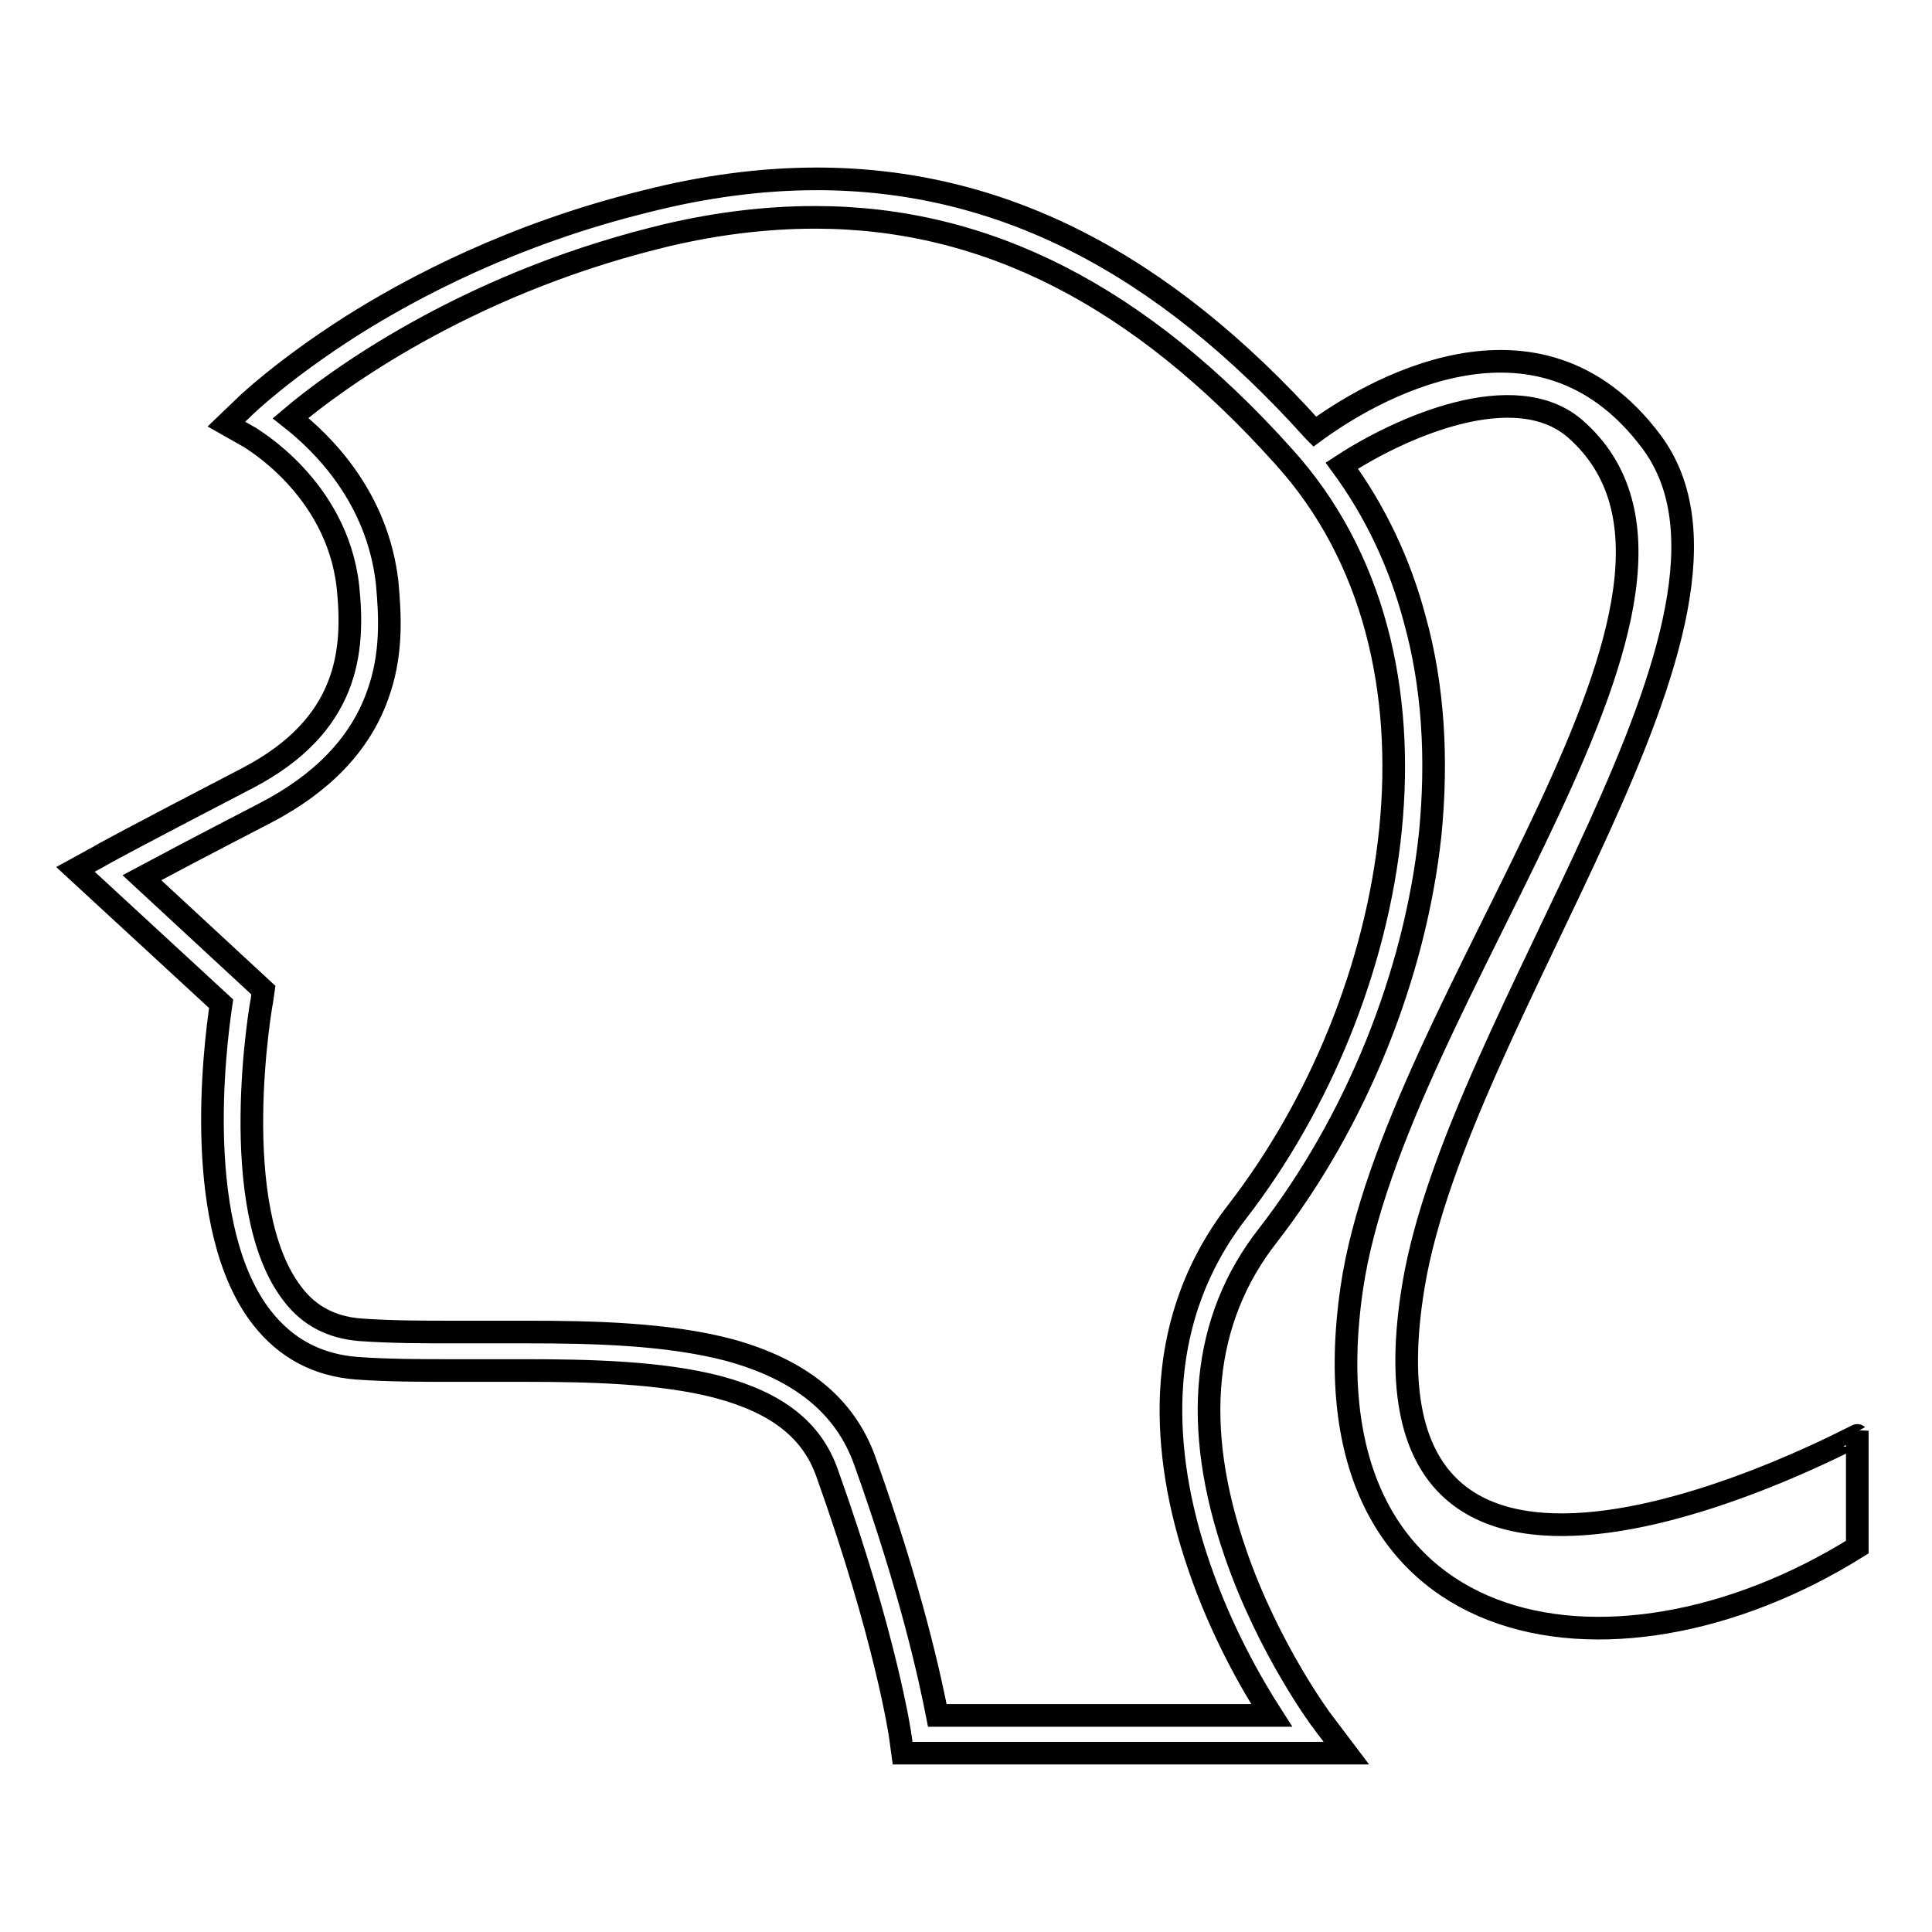 <?xml version="1.0" encoding="utf-8"?>
<!-- Svg Vector Icons : http://www.onlinewebfonts.com/icon -->
<!DOCTYPE svg PUBLIC "-//W3C//DTD SVG 1.1//EN" "http://www.w3.org/Graphics/SVG/1.1/DTD/svg11.dtd">
<svg version="1.1" xmlns="http://www.w3.org/2000/svg" xmlns:xlink="http://www.w3.org/1999/xlink" x="0px" y="0px" viewBox="0 0 256 256" enable-background="new 0 0 256 256" xml:space="preserve">
<g><g><path stroke-width="3" fill-opacity="0" stroke="#000000"  d="M187.3,170.3c6-35.9,49-88.5,31.5-111.8c-15.1-20.2-37.8-6.3-44.6-1.3c0,0-0.1-0.1-0.1-0.1c-20.2-22.5-41.7-33.4-65.9-33.4c-7.2,0-14.9,1-22.7,3C68,31,54.6,38.1,46.4,43.3C37.5,49,32.7,53.6,32.5,53.8l-2.5,2.4l3,1.7c0.1,0.1,11.6,6.6,13.1,19.8c0.9,8.6,0.1,18.4-13.3,25.4c-15.6,8.1-19.6,10.3-19.7,10.4l-3.1,1.7L29.3,133c-0.9,6.1-3.8,29.8,5.4,41.6c3.2,4.1,7.4,6.3,12.6,6.7c4.2,0.3,8.6,0.3,12.4,0.3c1.6,0,3.2,0,4.9,0c1.6,0,3.3,0,4.9,0c8.4,0,18.1,0.2,25.7,2.2c7.8,2.1,12.4,5.7,14.4,11.4c7.8,21.8,9.7,34.8,9.7,34.9l0.3,2.2h58.8l-3.1-4.1c-0.1-0.1-7.2-9.6-11.6-22.4c-5.8-16.8-4.4-31,4.3-42.1c11.7-15.1,19.5-34.5,21.5-53.1c1-10.1,0.4-19.7-2-28.4c-2-7.6-5.3-14.5-9.7-20.5c7.8-5.1,22.9-11.8,30.9-4.9c24.6,21.5-24,75.2-29.6,114c-6.8,47.2,34.2,54.7,67,34.2v-14.8C246,190.1,177.8,227.3,187.3,170.3z M163.9,160.6c-5.4,7-8.3,15.1-8.7,24.1c-0.3,7.1,0.9,14.8,3.7,22.9c2.9,8.5,6.9,15.5,9.6,19.7h-44.3c-0.9-4.6-3.4-16.4-9.6-33.7c-2.6-7.3-8.5-12.1-17.9-14.7c-8.3-2.2-18.3-2.4-27.1-2.4c-1.7,0-3.3,0-5,0c-1.6,0-3.3,0-4.8,0c-3.7,0-8,0-12.1-0.3c-3.7-0.3-6.7-1.8-8.9-4.7c-8.9-11.4-4.2-38.6-4.1-38.9l0.2-1.4l-16.1-14.9c2.8-1.5,7.9-4.2,16.4-8.6c7.5-3.9,12.5-9.1,14.8-15.5c2-5.4,1.7-10.6,1.3-15C50,65.8,42.7,58.7,38.5,55.4c5.9-5,22.8-17.4,48.1-23.8c7.4-1.9,14.6-2.8,21.4-2.8c22.7,0,43,10.4,62.1,31.7C194.2,87.1,185.8,132.3,163.9,160.6z"/></g></g>
</svg>